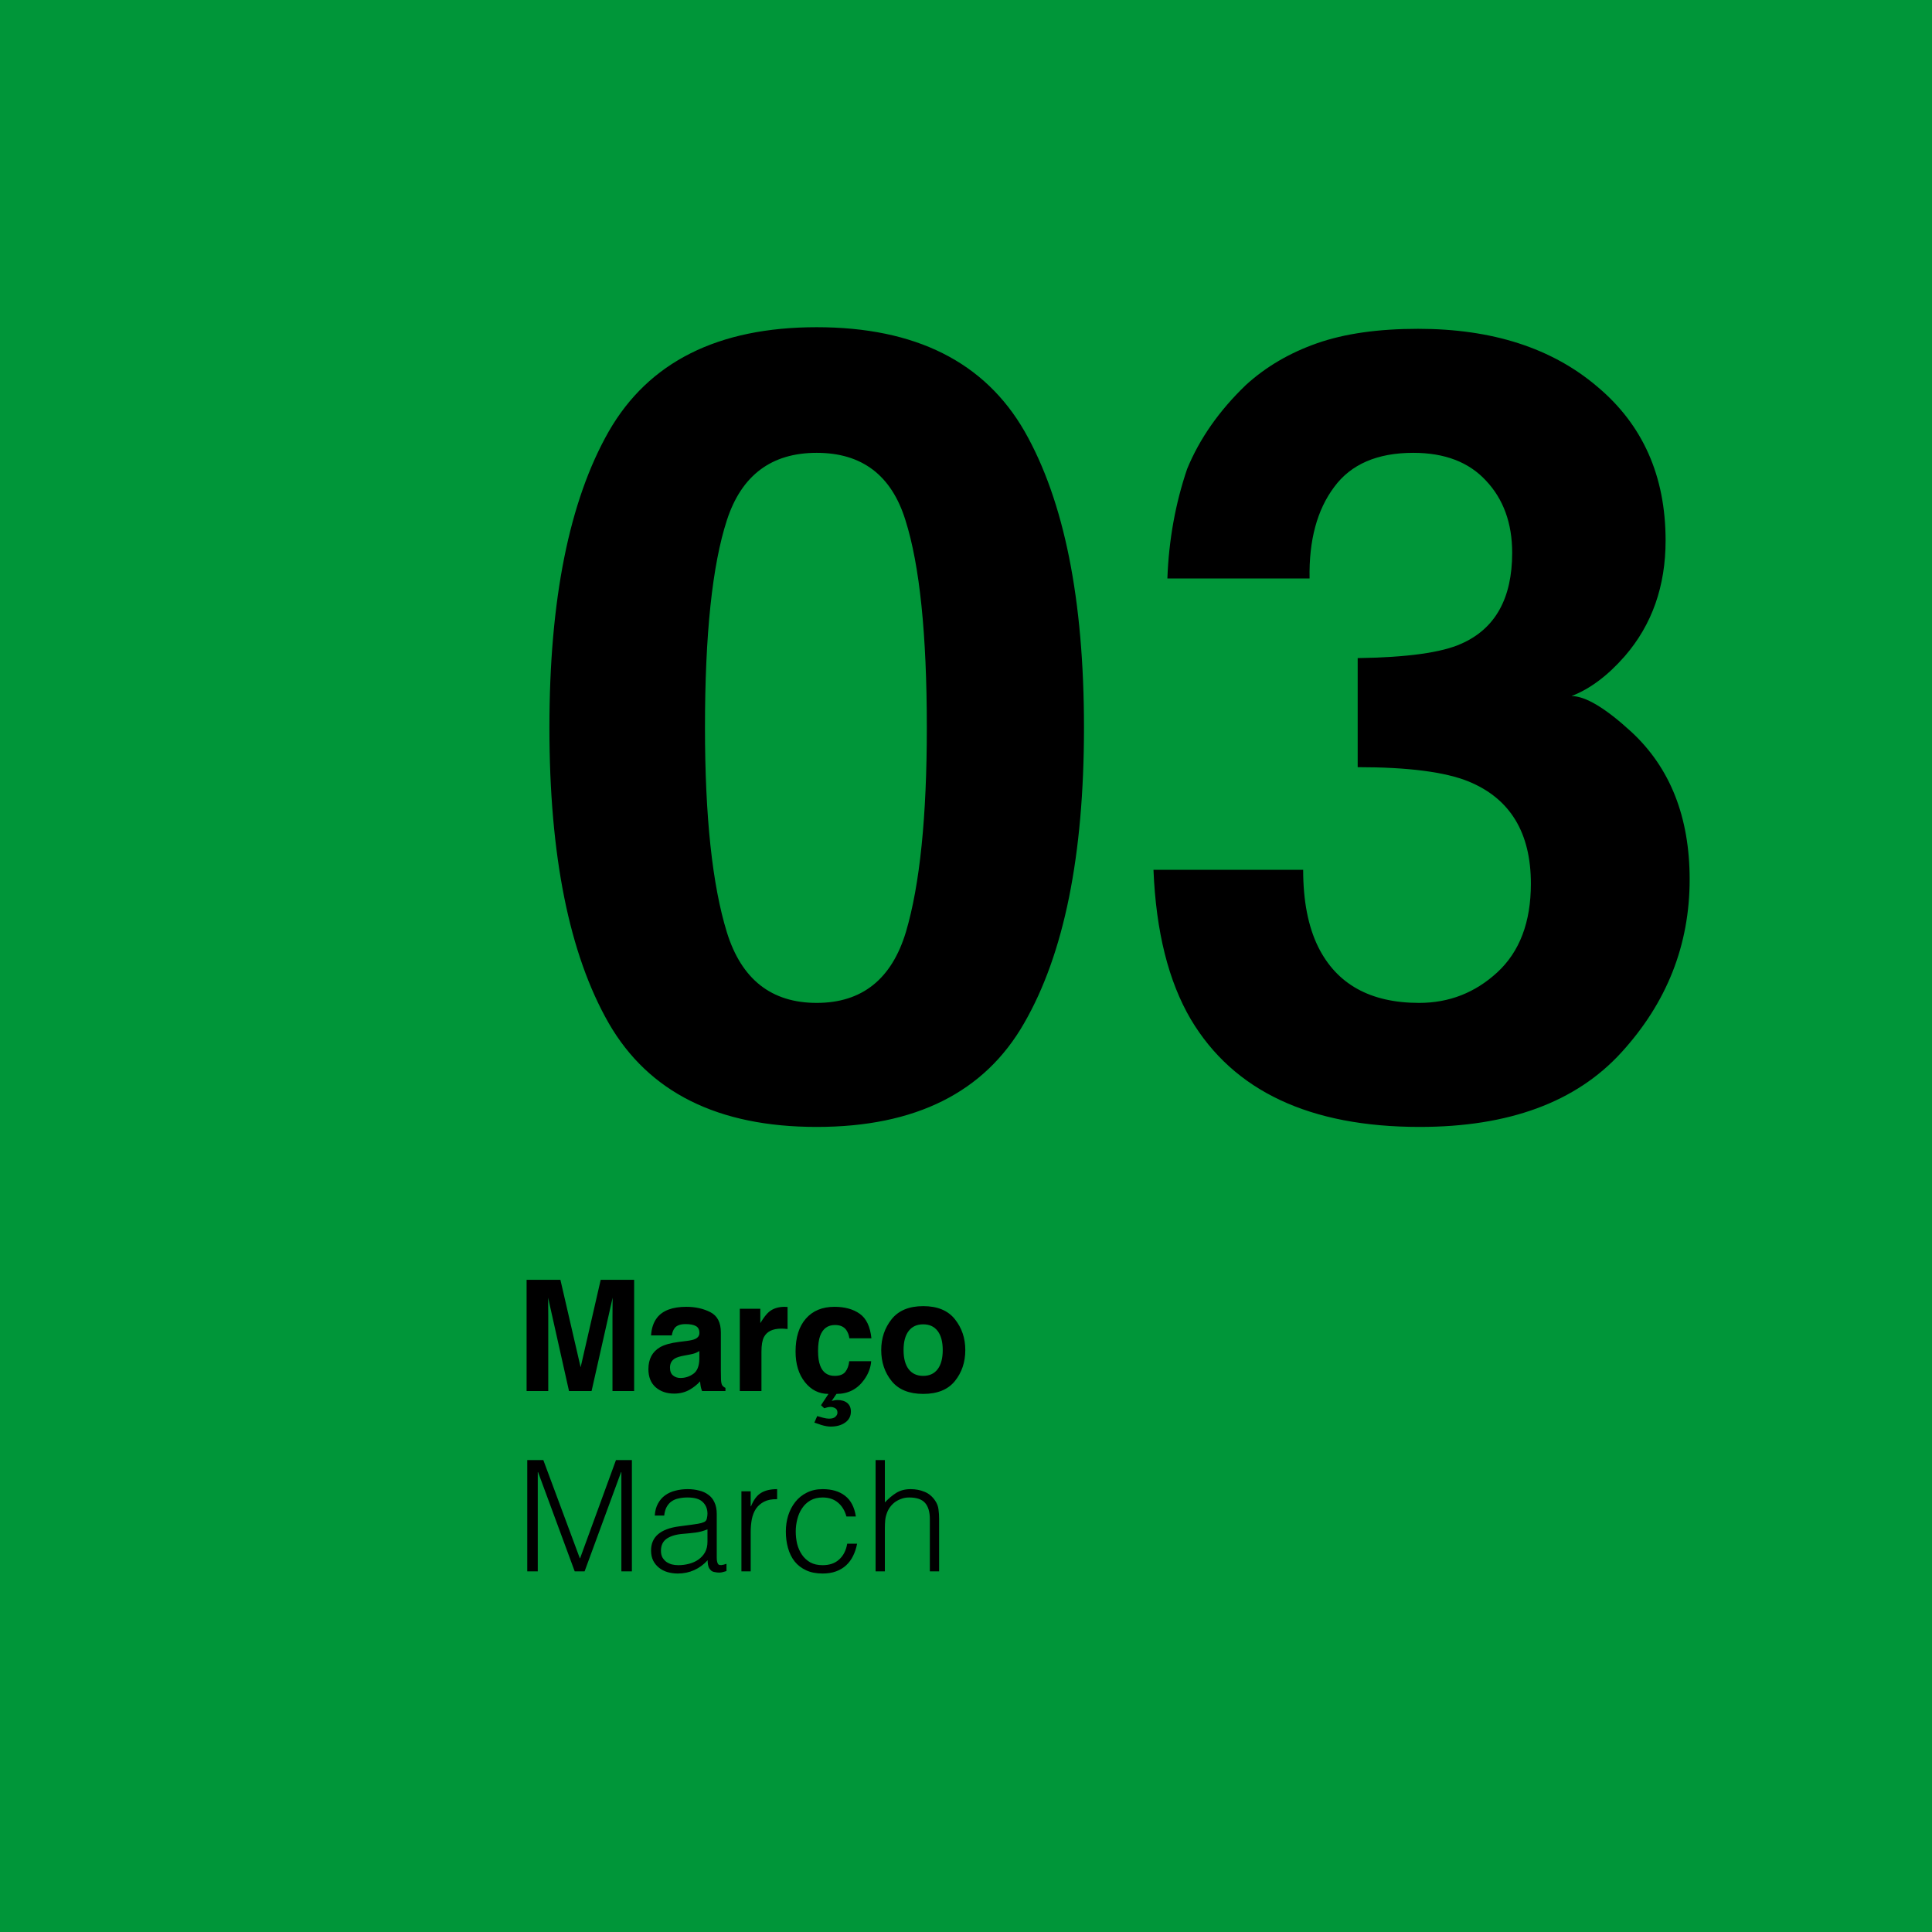 <svg xmlns="http://www.w3.org/2000/svg" fill="none" viewBox="0 0 300 300" height="300" width="300">
<rect fill="#009639" height="300" width="300"></rect>
<path fill="black" d="M85.133 216H81.769V198.727H87.019L90.16 212.309L93.277 198.727H98.469V216H95.106V204.316C95.106 203.98 95.109 203.512 95.117 202.91C95.125 202.301 95.129 201.832 95.129 201.504L91.859 216H88.356L85.109 201.504C85.109 201.832 85.113 202.301 85.121 202.91C85.129 203.512 85.133 203.98 85.133 204.316V216ZM102.031 204.609C102.914 203.484 104.43 202.922 106.578 202.922C107.977 202.922 109.219 203.199 110.305 203.754C111.391 204.309 111.934 205.355 111.934 206.895V212.754C111.934 213.16 111.941 213.652 111.957 214.23C111.98 214.668 112.047 214.965 112.156 215.121C112.266 215.277 112.43 215.406 112.648 215.508V216H109.016C108.914 215.742 108.844 215.5 108.805 215.273C108.766 215.047 108.734 214.789 108.711 214.5C108.25 215 107.719 215.426 107.117 215.777C106.398 216.191 105.586 216.398 104.68 216.398C103.523 216.398 102.566 216.07 101.809 215.414C101.059 214.75 100.684 213.812 100.684 212.602C100.684 211.031 101.289 209.895 102.5 209.191C103.164 208.809 104.141 208.535 105.43 208.371L106.566 208.23C107.184 208.152 107.625 208.055 107.891 207.938C108.367 207.734 108.605 207.418 108.605 206.988C108.605 206.465 108.422 206.105 108.055 205.91C107.695 205.707 107.164 205.605 106.461 205.605C105.672 205.605 105.113 205.801 104.785 206.191C104.551 206.48 104.395 206.871 104.316 207.363H101.094C101.164 206.246 101.477 205.328 102.031 204.609ZM104.516 213.586C104.828 213.844 105.211 213.973 105.664 213.973C106.383 213.973 107.043 213.762 107.645 213.34C108.254 212.918 108.57 212.148 108.594 211.031V209.789C108.383 209.922 108.168 210.031 107.949 210.117C107.738 210.195 107.445 210.27 107.07 210.34L106.32 210.48C105.617 210.605 105.113 210.758 104.809 210.938C104.293 211.242 104.035 211.715 104.035 212.355C104.035 212.926 104.195 213.336 104.516 213.586ZM121.332 206.309C119.988 206.309 119.086 206.746 118.625 207.621C118.367 208.113 118.238 208.871 118.238 209.895V216H114.875V203.227H118.062V205.453C118.578 204.602 119.027 204.02 119.41 203.707C120.035 203.184 120.848 202.922 121.848 202.922C121.91 202.922 121.961 202.926 122 202.934C122.047 202.934 122.145 202.938 122.293 202.945V206.367C122.082 206.344 121.895 206.328 121.73 206.32C121.566 206.312 121.434 206.309 121.332 206.309ZM128.727 220.289C129.195 220.289 129.531 220.188 129.734 219.984C129.938 219.789 130.039 219.582 130.039 219.363C130.039 219.035 129.926 218.805 129.699 218.672C129.473 218.539 129.23 218.473 128.973 218.473C128.824 218.473 128.672 218.488 128.516 218.52C128.359 218.559 128.184 218.609 127.988 218.672L127.484 218.203L128.645 216.445C127.176 216.445 125.957 215.836 124.988 214.617C124.02 213.398 123.535 211.816 123.535 209.871C123.535 207.676 124.07 205.969 125.141 204.75C126.211 203.531 127.688 202.922 129.57 202.922C131.172 202.922 132.48 203.281 133.496 204C134.52 204.719 135.125 205.988 135.312 207.809H131.891C131.828 207.332 131.668 206.902 131.41 206.52C131.035 206.004 130.453 205.746 129.664 205.746C128.539 205.746 127.77 206.305 127.355 207.422C127.137 208.016 127.027 208.805 127.027 209.789C127.027 210.727 127.137 211.48 127.355 212.051C127.754 213.113 128.504 213.645 129.605 213.645C130.387 213.645 130.941 213.434 131.27 213.012C131.598 212.59 131.797 212.043 131.867 211.371H135.277C135.199 212.387 134.832 213.348 134.176 214.254C133.129 215.715 131.699 216.445 129.887 216.445L129.148 217.535C129.406 217.48 129.59 217.441 129.699 217.418C129.809 217.402 129.926 217.395 130.051 217.395C130.684 217.395 131.188 217.547 131.562 217.852C131.938 218.164 132.125 218.609 132.125 219.188C132.125 219.906 131.832 220.473 131.246 220.887C130.66 221.309 129.906 221.52 128.984 221.52C128.586 221.52 128.105 221.438 127.543 221.273C127.285 221.195 126.922 221.07 126.453 220.898L126.898 219.891C127.344 220.023 127.648 220.109 127.812 220.148C128.188 220.242 128.492 220.289 128.727 220.289ZM148.273 204.844C149.352 206.195 149.891 207.793 149.891 209.637C149.891 211.512 149.352 213.117 148.273 214.453C147.195 215.781 145.559 216.445 143.363 216.445C141.168 216.445 139.531 215.781 138.453 214.453C137.375 213.117 136.836 211.512 136.836 209.637C136.836 207.793 137.375 206.195 138.453 204.844C139.531 203.492 141.168 202.816 143.363 202.816C145.559 202.816 147.195 203.492 148.273 204.844ZM143.352 205.641C142.375 205.641 141.621 205.988 141.09 206.684C140.566 207.371 140.305 208.355 140.305 209.637C140.305 210.918 140.566 211.906 141.09 212.602C141.621 213.297 142.375 213.645 143.352 213.645C144.328 213.645 145.078 213.297 145.602 212.602C146.125 211.906 146.387 210.918 146.387 209.637C146.387 208.355 146.125 207.371 145.602 206.684C145.078 205.988 144.328 205.641 143.352 205.641ZM81.872 244V226.72H84.368L90.032 241.96H90.08L95.648 226.72H98.12V244H96.488V228.592H96.44L90.776 244H89.24L83.552 228.592H83.504V244H81.872ZM109.856 237.472C109.248 237.728 108.632 237.896 108.008 237.976C107.384 238.056 106.76 238.12 106.136 238.168C105.032 238.248 104.168 238.496 103.544 238.912C102.936 239.328 102.632 239.96 102.632 240.808C102.632 241.192 102.704 241.528 102.848 241.816C103.008 242.088 103.208 242.32 103.448 242.512C103.704 242.688 103.992 242.824 104.312 242.92C104.648 243 104.984 243.04 105.32 243.04C105.896 243.04 106.456 242.968 107 242.824C107.544 242.68 108.024 242.464 108.44 242.176C108.872 241.872 109.216 241.496 109.472 241.048C109.728 240.584 109.856 240.04 109.856 239.416V237.472ZM107.432 236.752C107.704 236.72 108.024 236.672 108.392 236.608C108.776 236.544 109.088 236.456 109.328 236.344C109.568 236.232 109.712 236.048 109.76 235.792C109.824 235.52 109.856 235.272 109.856 235.048C109.856 234.312 109.616 233.712 109.136 233.248C108.672 232.768 107.88 232.528 106.76 232.528C106.264 232.528 105.808 232.576 105.392 232.672C104.976 232.752 104.608 232.904 104.288 233.128C103.984 233.336 103.728 233.624 103.52 233.992C103.328 234.344 103.2 234.792 103.136 235.336H101.672C101.72 234.6 101.888 233.976 102.176 233.464C102.464 232.936 102.832 232.512 103.28 232.192C103.744 231.856 104.272 231.616 104.864 231.472C105.472 231.312 106.112 231.232 106.784 231.232C107.408 231.232 107.992 231.304 108.536 231.448C109.096 231.576 109.576 231.792 109.976 232.096C110.392 232.384 110.712 232.776 110.936 233.272C111.176 233.768 111.296 234.376 111.296 235.096V241.864C111.296 242.424 111.392 242.784 111.584 242.944C111.792 243.088 112.2 243.048 112.808 242.824V243.952C112.696 243.984 112.528 244.032 112.304 244.096C112.096 244.16 111.888 244.192 111.68 244.192C111.456 244.192 111.24 244.168 111.032 244.12C110.792 244.088 110.6 244.016 110.456 243.904C110.312 243.776 110.192 243.632 110.096 243.472C110.016 243.296 109.96 243.112 109.928 242.92C109.896 242.712 109.88 242.496 109.88 242.272C109.272 242.944 108.576 243.456 107.792 243.808C107.008 244.16 106.16 244.336 105.248 244.336C104.704 244.336 104.176 244.264 103.664 244.12C103.168 243.976 102.728 243.752 102.344 243.448C101.96 243.144 101.656 242.776 101.432 242.344C101.208 241.896 101.096 241.368 101.096 240.76C101.096 238.648 102.544 237.4 105.44 237.016L107.432 236.752ZM116.568 244H115.128V231.568H116.568V233.896H116.616C117.016 232.904 117.528 232.216 118.152 231.832C118.792 231.432 119.632 231.232 120.672 231.232V232.792C119.856 232.776 119.184 232.904 118.656 233.176C118.128 233.448 117.704 233.816 117.384 234.28C117.08 234.744 116.864 235.296 116.736 235.936C116.624 236.56 116.568 237.216 116.568 237.904V244ZM131.434 235.48C131.178 234.552 130.738 233.832 130.114 233.32C129.49 232.792 128.698 232.528 127.738 232.528C127.002 232.528 126.37 232.68 125.842 232.984C125.314 233.288 124.882 233.696 124.546 234.208C124.21 234.704 123.962 235.272 123.802 235.912C123.642 236.536 123.562 237.168 123.562 237.808C123.562 238.464 123.634 239.104 123.778 239.728C123.938 240.352 124.186 240.912 124.522 241.408C124.858 241.904 125.29 242.304 125.818 242.608C126.346 242.896 126.986 243.04 127.738 243.04C128.81 243.04 129.666 242.744 130.306 242.152C130.962 241.56 131.378 240.744 131.554 239.704H133.09C132.962 240.392 132.754 241.024 132.466 241.6C132.194 242.16 131.834 242.648 131.386 243.064C130.954 243.464 130.434 243.776 129.826 244C129.218 244.224 128.522 244.336 127.738 244.336C126.746 244.336 125.89 244.168 125.17 243.832C124.45 243.496 123.858 243.04 123.394 242.464C122.93 241.872 122.586 241.176 122.362 240.376C122.138 239.576 122.026 238.72 122.026 237.808C122.026 236.944 122.146 236.12 122.386 235.336C122.642 234.536 123.01 233.832 123.49 233.224C123.97 232.616 124.562 232.136 125.266 231.784C125.986 231.416 126.81 231.232 127.738 231.232C129.178 231.232 130.338 231.576 131.218 232.264C132.114 232.952 132.674 234.024 132.898 235.48H131.434ZM135.962 244V226.72H137.402V233.296C137.978 232.688 138.57 232.192 139.178 231.808C139.802 231.424 140.546 231.232 141.41 231.232C142.178 231.232 142.89 231.368 143.546 231.64C144.202 231.896 144.754 232.352 145.202 233.008C145.506 233.456 145.682 233.92 145.73 234.4C145.794 234.864 145.826 235.352 145.826 235.864V244H144.386V235.888C144.386 234.768 144.138 233.928 143.642 233.368C143.146 232.808 142.322 232.528 141.17 232.528C140.722 232.528 140.314 232.6 139.946 232.744C139.578 232.872 139.242 233.048 138.938 233.272C138.65 233.496 138.402 233.752 138.194 234.04C137.986 234.328 137.826 234.632 137.714 234.952C137.57 235.352 137.482 235.736 137.45 236.104C137.418 236.472 137.402 236.872 137.402 237.304V244H135.962Z"></path>
<path fill="black" d="M126.816 174.988C111.488 174.988 100.724 169.62 94.526 158.885C88.384 148.149 85.312 132.848 85.312 112.981C85.312 93.115 88.384 77.786 94.526 66.995C100.724 56.204 111.488 50.809 126.816 50.809C142.145 50.809 152.909 56.204 159.106 66.995C165.249 77.786 168.32 93.115 168.32 112.981C168.32 132.848 165.221 148.149 159.023 158.885C152.881 169.62 142.145 174.988 126.816 174.988ZM140.679 144.69C142.837 137.386 143.916 126.816 143.916 112.981C143.916 98.483 142.809 87.747 140.596 80.774C138.438 73.802 133.844 70.315 126.816 70.315C119.788 70.315 115.14 73.802 112.871 80.774C110.602 87.747 109.468 98.483 109.468 112.981C109.468 126.816 110.602 137.413 112.871 144.773C115.14 152.078 119.788 155.73 126.816 155.73C133.844 155.73 138.465 152.05 140.679 144.69ZM207.168 75.628C204.512 79.17 203.239 83.901 203.35 89.822H181.27C181.491 83.846 182.515 78.174 184.341 72.806C186.278 68.102 189.321 63.758 193.472 59.773C196.571 56.951 200.251 54.793 204.512 53.299C208.773 51.805 214.002 51.058 220.2 51.058C231.711 51.058 240.98 54.046 248.008 60.023C255.091 65.944 258.633 73.912 258.633 83.929C258.633 91.012 256.53 96.989 252.324 101.858C249.668 104.902 246.901 106.977 244.023 108.084C246.182 108.084 249.281 109.938 253.32 113.646C259.352 119.235 262.368 126.871 262.368 136.556C262.368 146.738 258.826 155.703 251.743 163.45C244.715 171.142 234.284 174.988 220.449 174.988C203.405 174.988 191.562 169.427 184.922 158.304C181.436 152.382 179.499 144.635 179.111 135.062H202.354C202.354 139.876 203.128 143.86 204.678 147.015C207.555 152.825 212.785 155.73 220.366 155.73C225.015 155.73 229.054 154.153 232.485 150.999C235.972 147.789 237.715 143.196 237.715 137.22C237.715 129.306 234.505 124.021 228.086 121.365C224.434 119.871 218.678 119.124 210.82 119.124V102.19C218.512 102.08 223.88 101.333 226.924 99.949C232.181 97.625 234.81 92.921 234.81 85.838C234.81 81.245 233.454 77.509 230.742 74.632C228.086 71.754 224.323 70.315 219.453 70.315C213.864 70.315 209.769 72.086 207.168 75.628Z"></path>
</svg>
